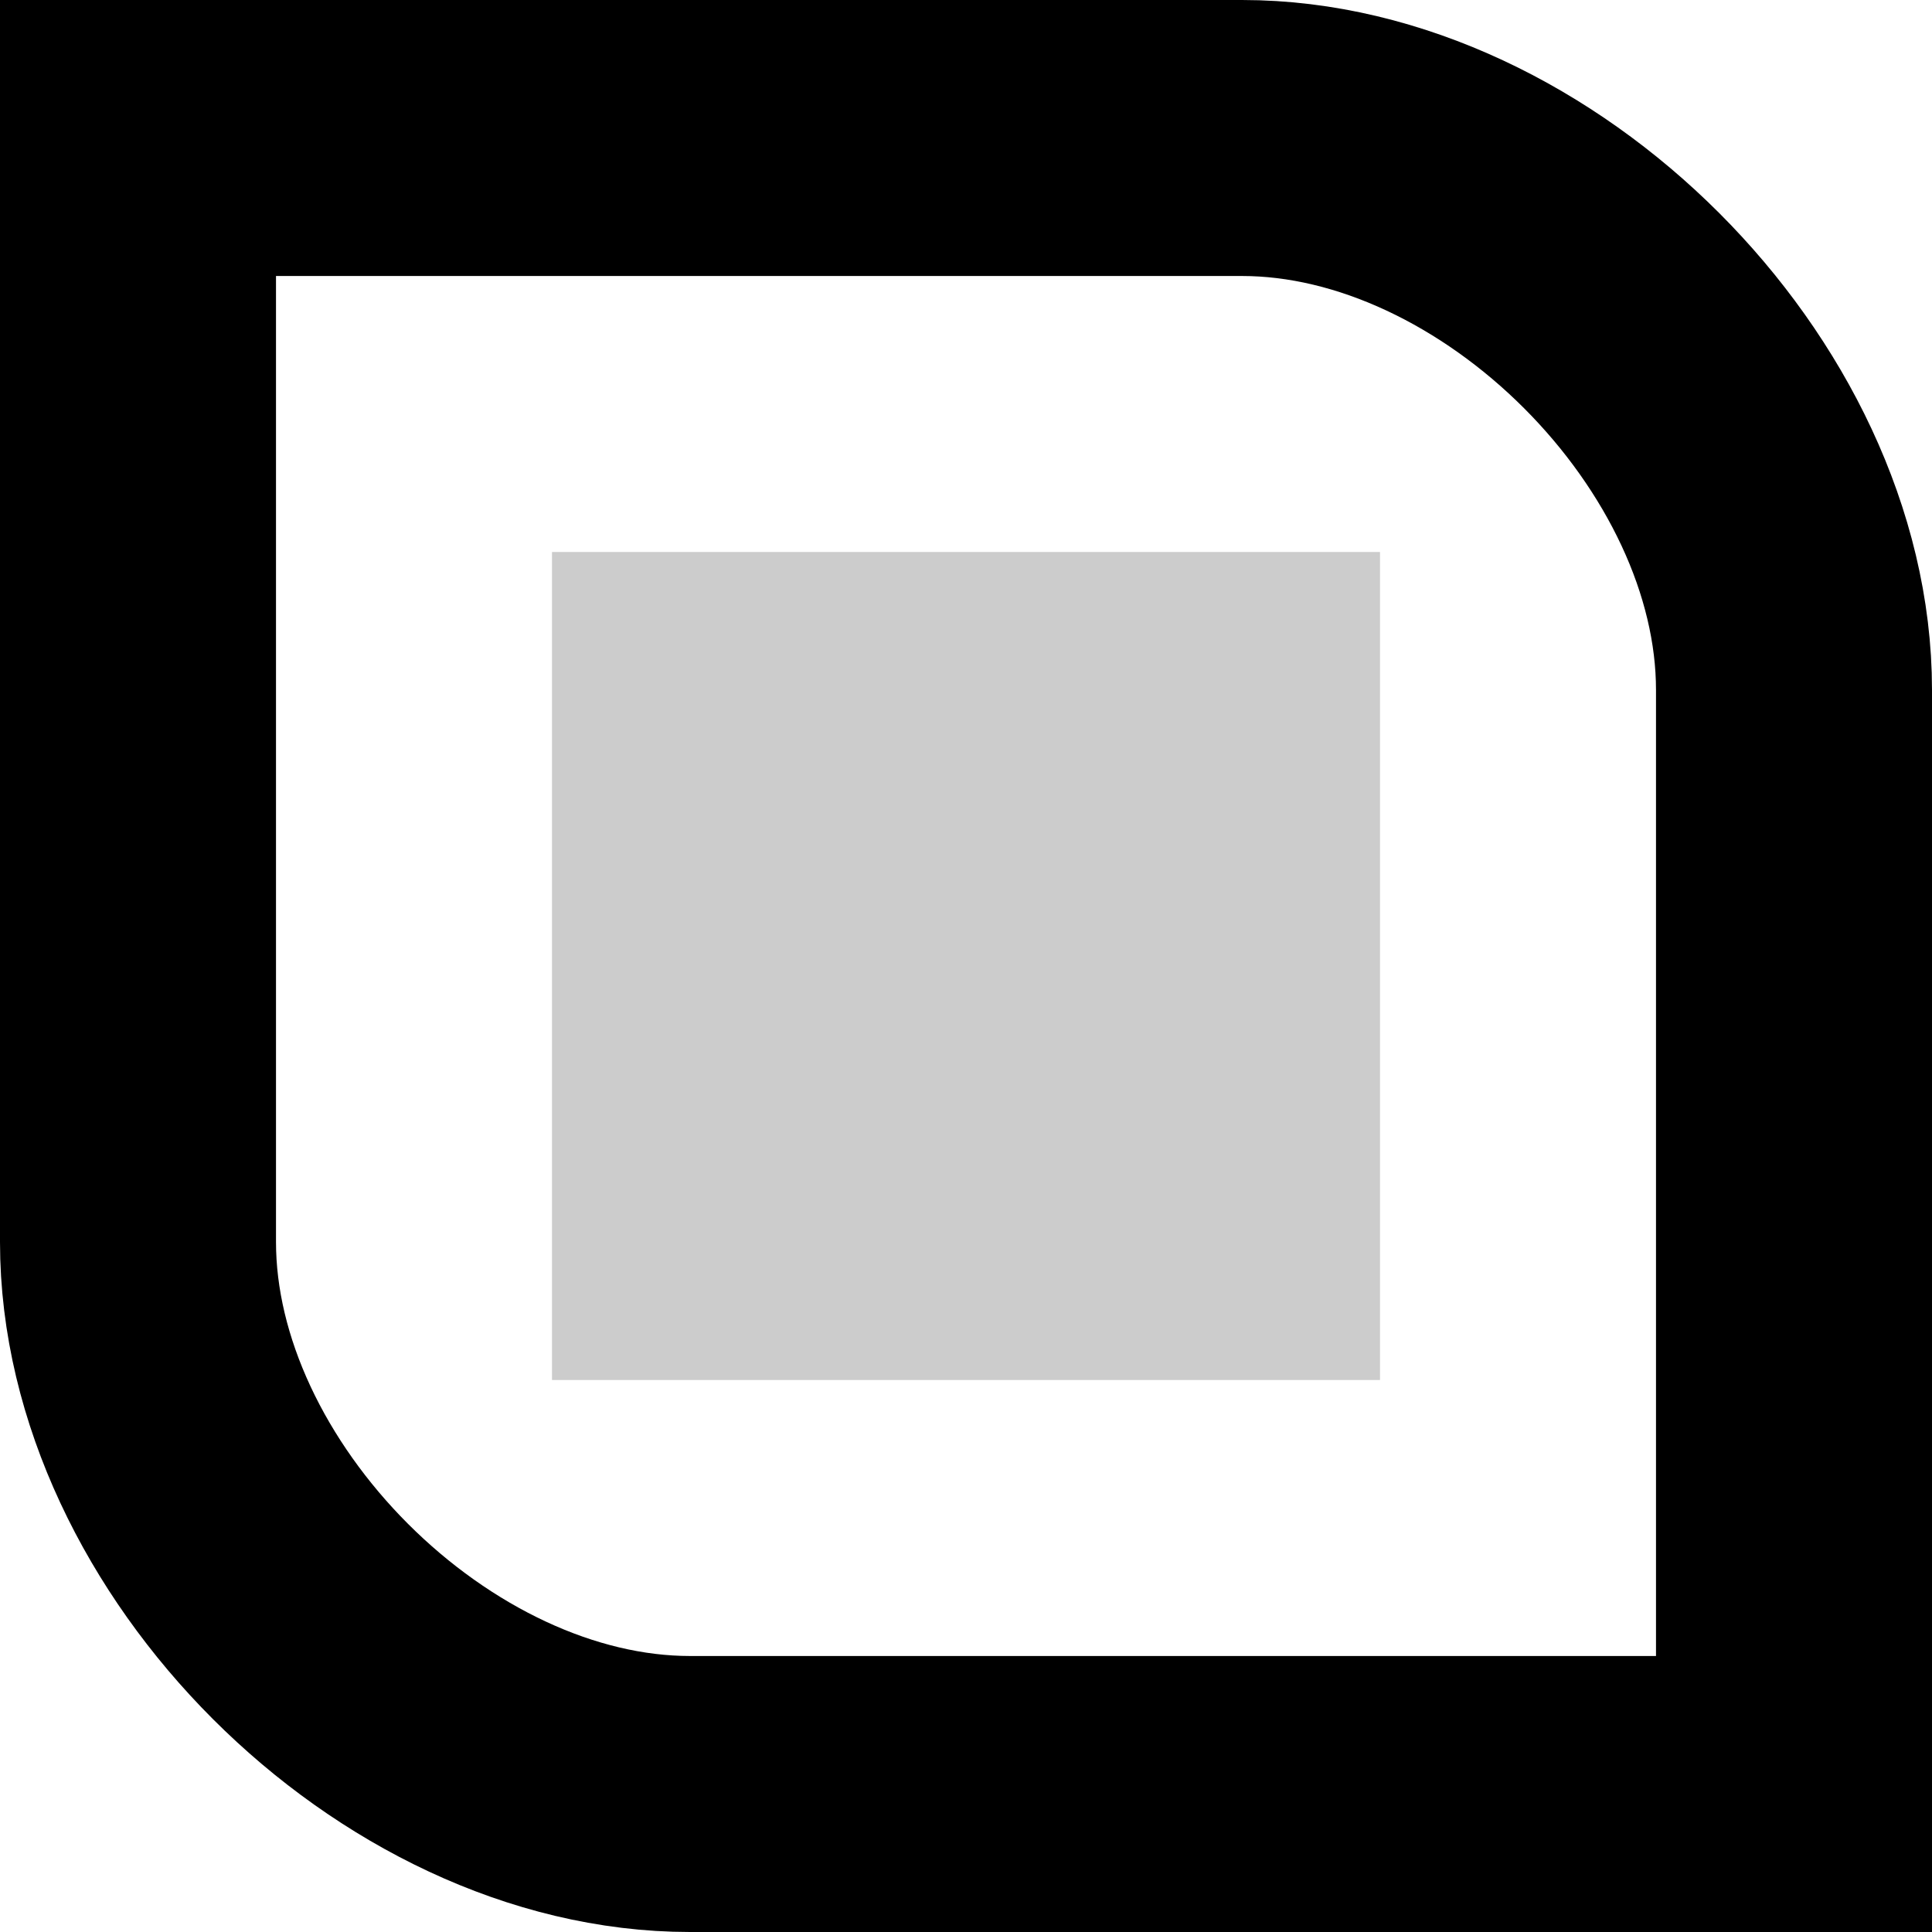 <svg width="70" height="70" viewBox="0 0 70 70" fill="none" xmlns="http://www.w3.org/2000/svg">
<rect x="20" y="20" width="30" height="30" fill="black" fill-opacity="0.2"/>
<path d="M65 65H25C15 65 5 55 5 45L5 5L45 5C55 5 65 15 65 25L65 65Z" stroke="black" stroke-width="10"/>
</svg>
